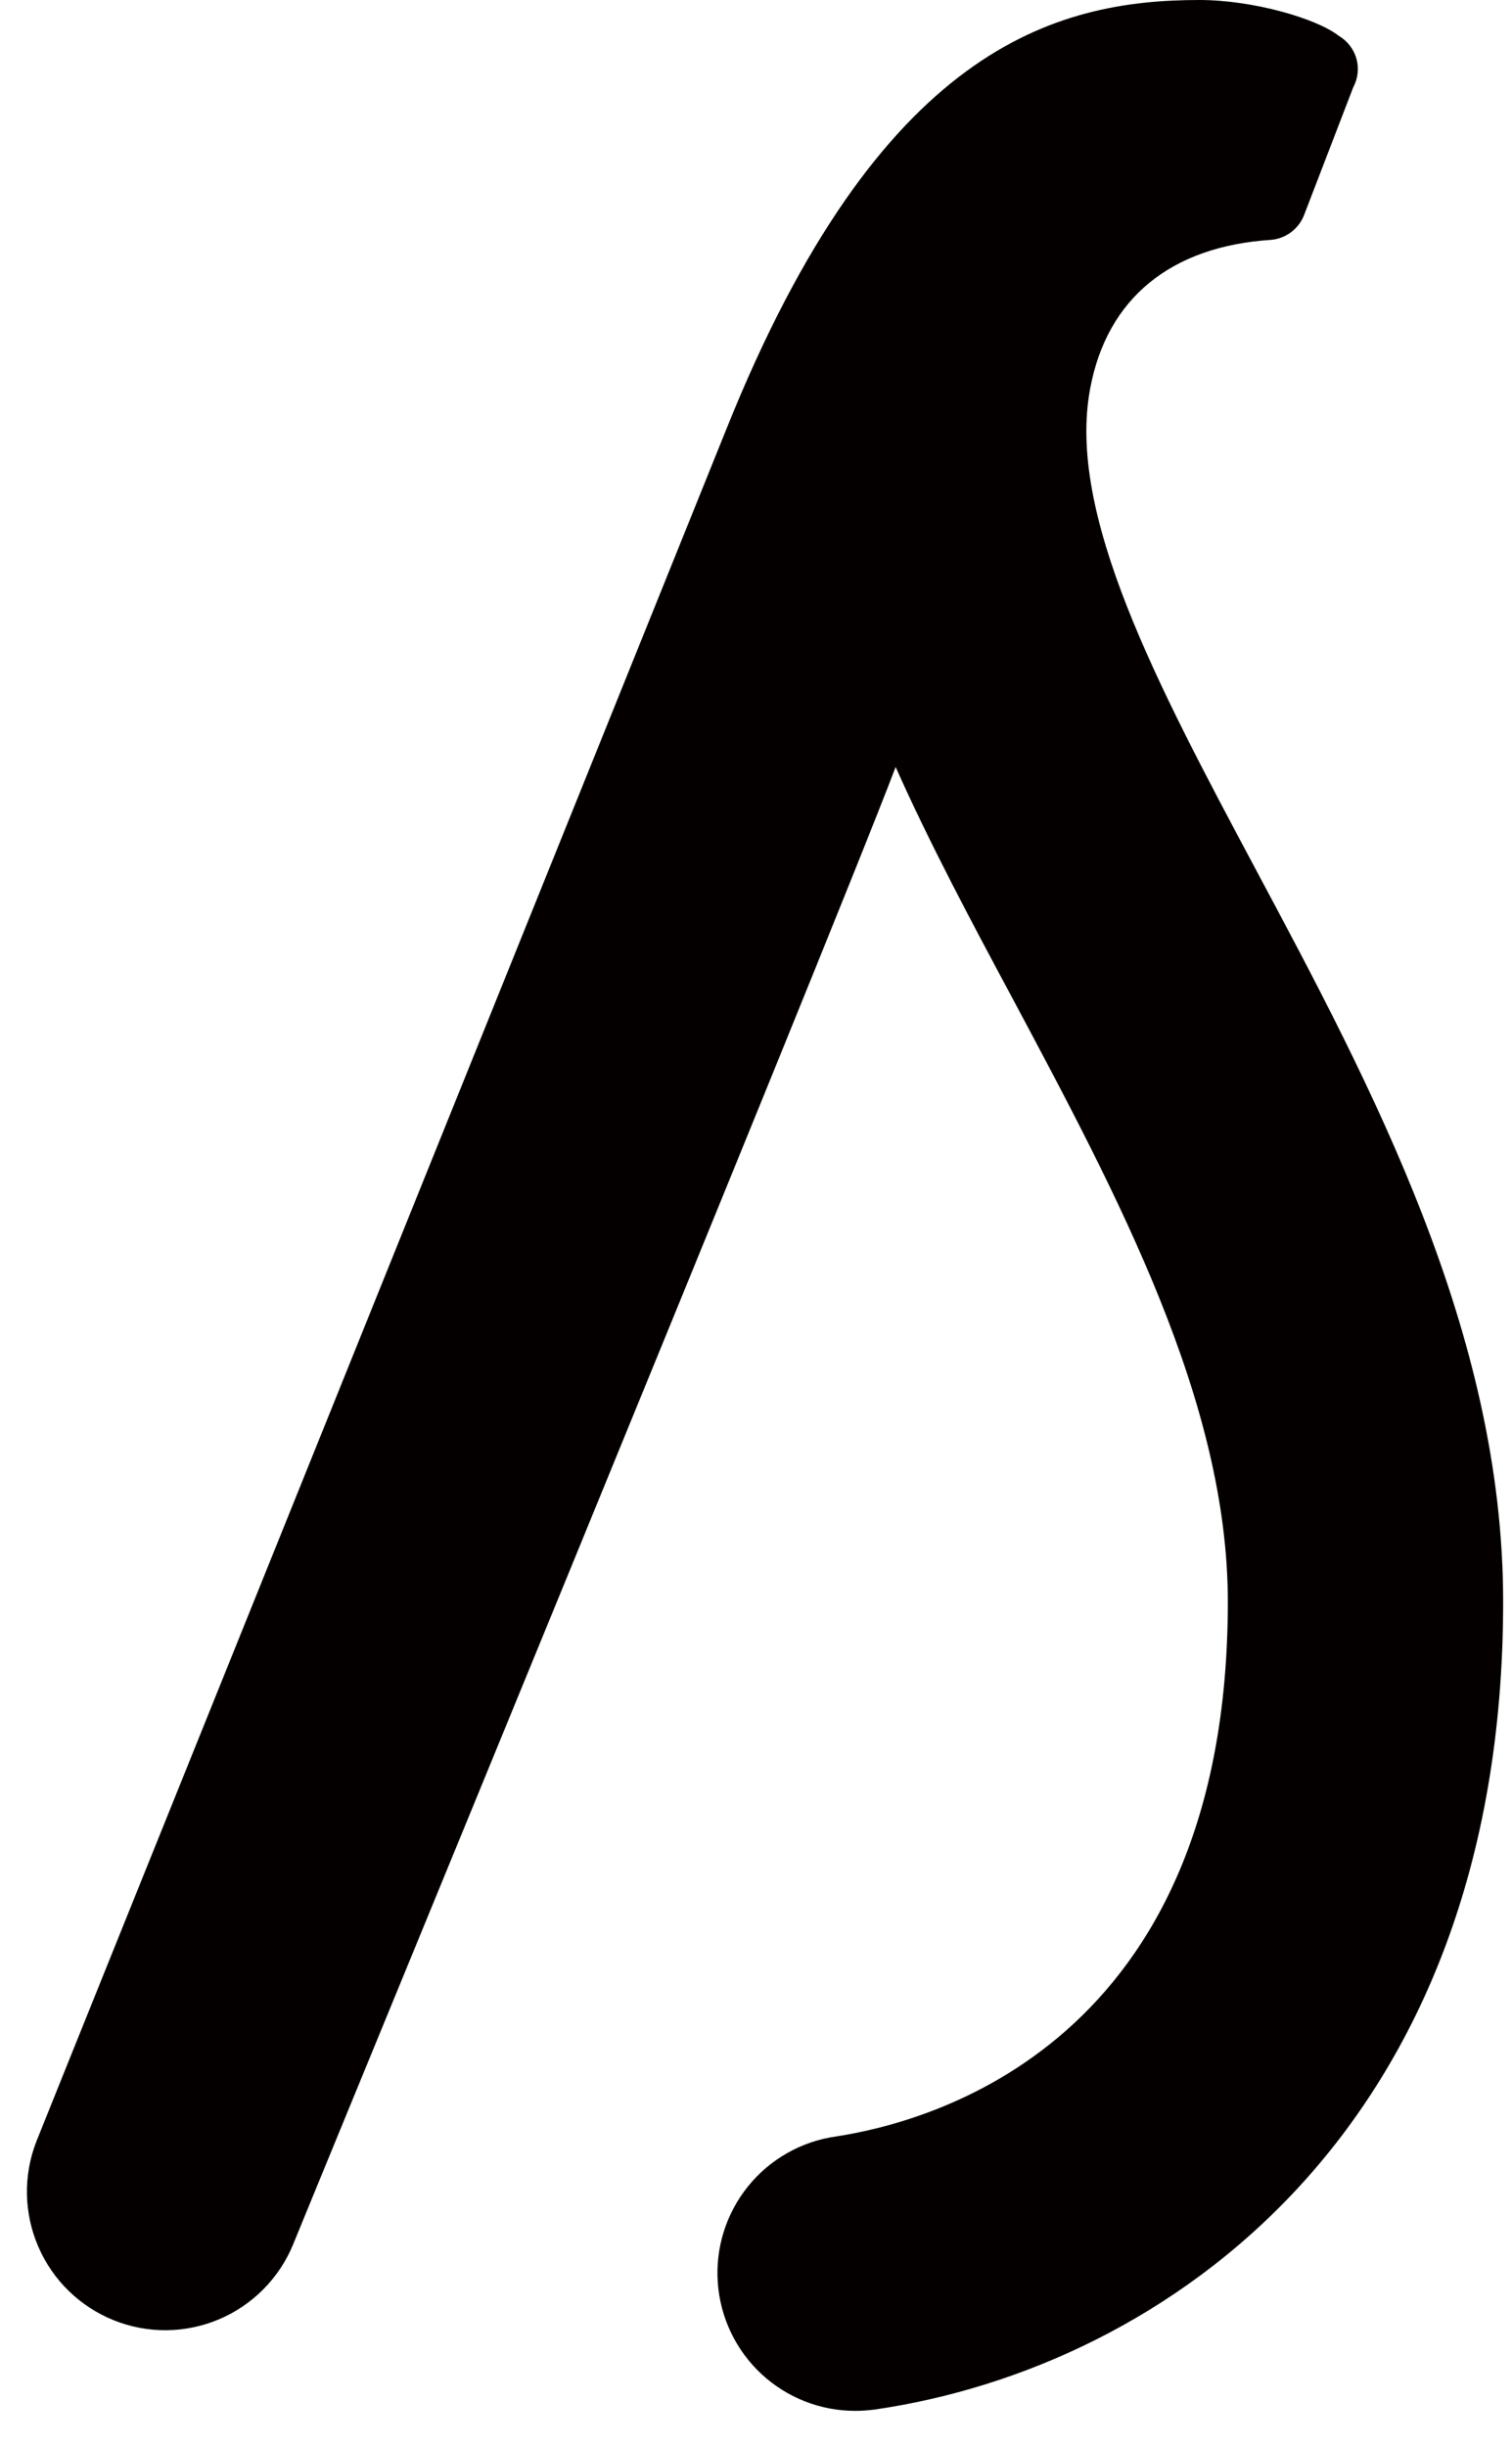 <?xml version="1.0" encoding="UTF-8"?>
<svg xmlns="http://www.w3.org/2000/svg" width="34" height="55" viewBox="0 0 34 55" fill="none">
  <g clip-path="url(#clip0_12_3090)">
    <path d="M6.589 50.451C6.747 50.051 18.627 21.222 20.14 17.239C20.907 18.96 21.825 20.681 22.767 22.437C25.147 26.895 27.61 31.504 27.61 36C27.61 45.983 20.859 47.704 18.792 48.02C18.016 48.131 17.311 48.532 16.819 49.142C16.327 49.752 16.085 50.526 16.141 51.308C16.197 52.09 16.547 52.822 17.12 53.356C17.694 53.89 18.448 54.187 19.232 54.186C19.381 54.186 19.531 54.175 19.679 54.155C26.193 53.208 33.801 47.89 33.801 36C33.801 29.948 30.84 24.41 28.226 19.518C26.007 15.363 23.982 11.546 24.515 8.73C24.896 6.692 26.344 5.535 28.583 5.391C28.749 5.376 28.907 5.315 29.039 5.213C29.172 5.112 29.272 4.976 29.33 4.819L30.43 1.962C30.536 1.765 30.562 1.533 30.501 1.318C30.44 1.102 30.297 0.918 30.104 0.806C29.625 0.423 28.188 0 26.97 0C23.73 0 19.779 1.06 16.336 9.639C16.195 9.983 1.038 47.569 0.818 48.131C0.52 48.895 0.536 49.745 0.862 50.498C1.187 51.25 1.796 51.843 2.556 52.149C3.316 52.455 4.166 52.448 4.921 52.13C5.676 51.812 6.276 51.208 6.589 50.451Z" fill="#040000"></path>
  </g>
  <defs>
    <clipPath id="clip0_12_3090">
      <rect width="34" height="54.188" fill="white"></rect>
    </clipPath>
  </defs>
</svg>
